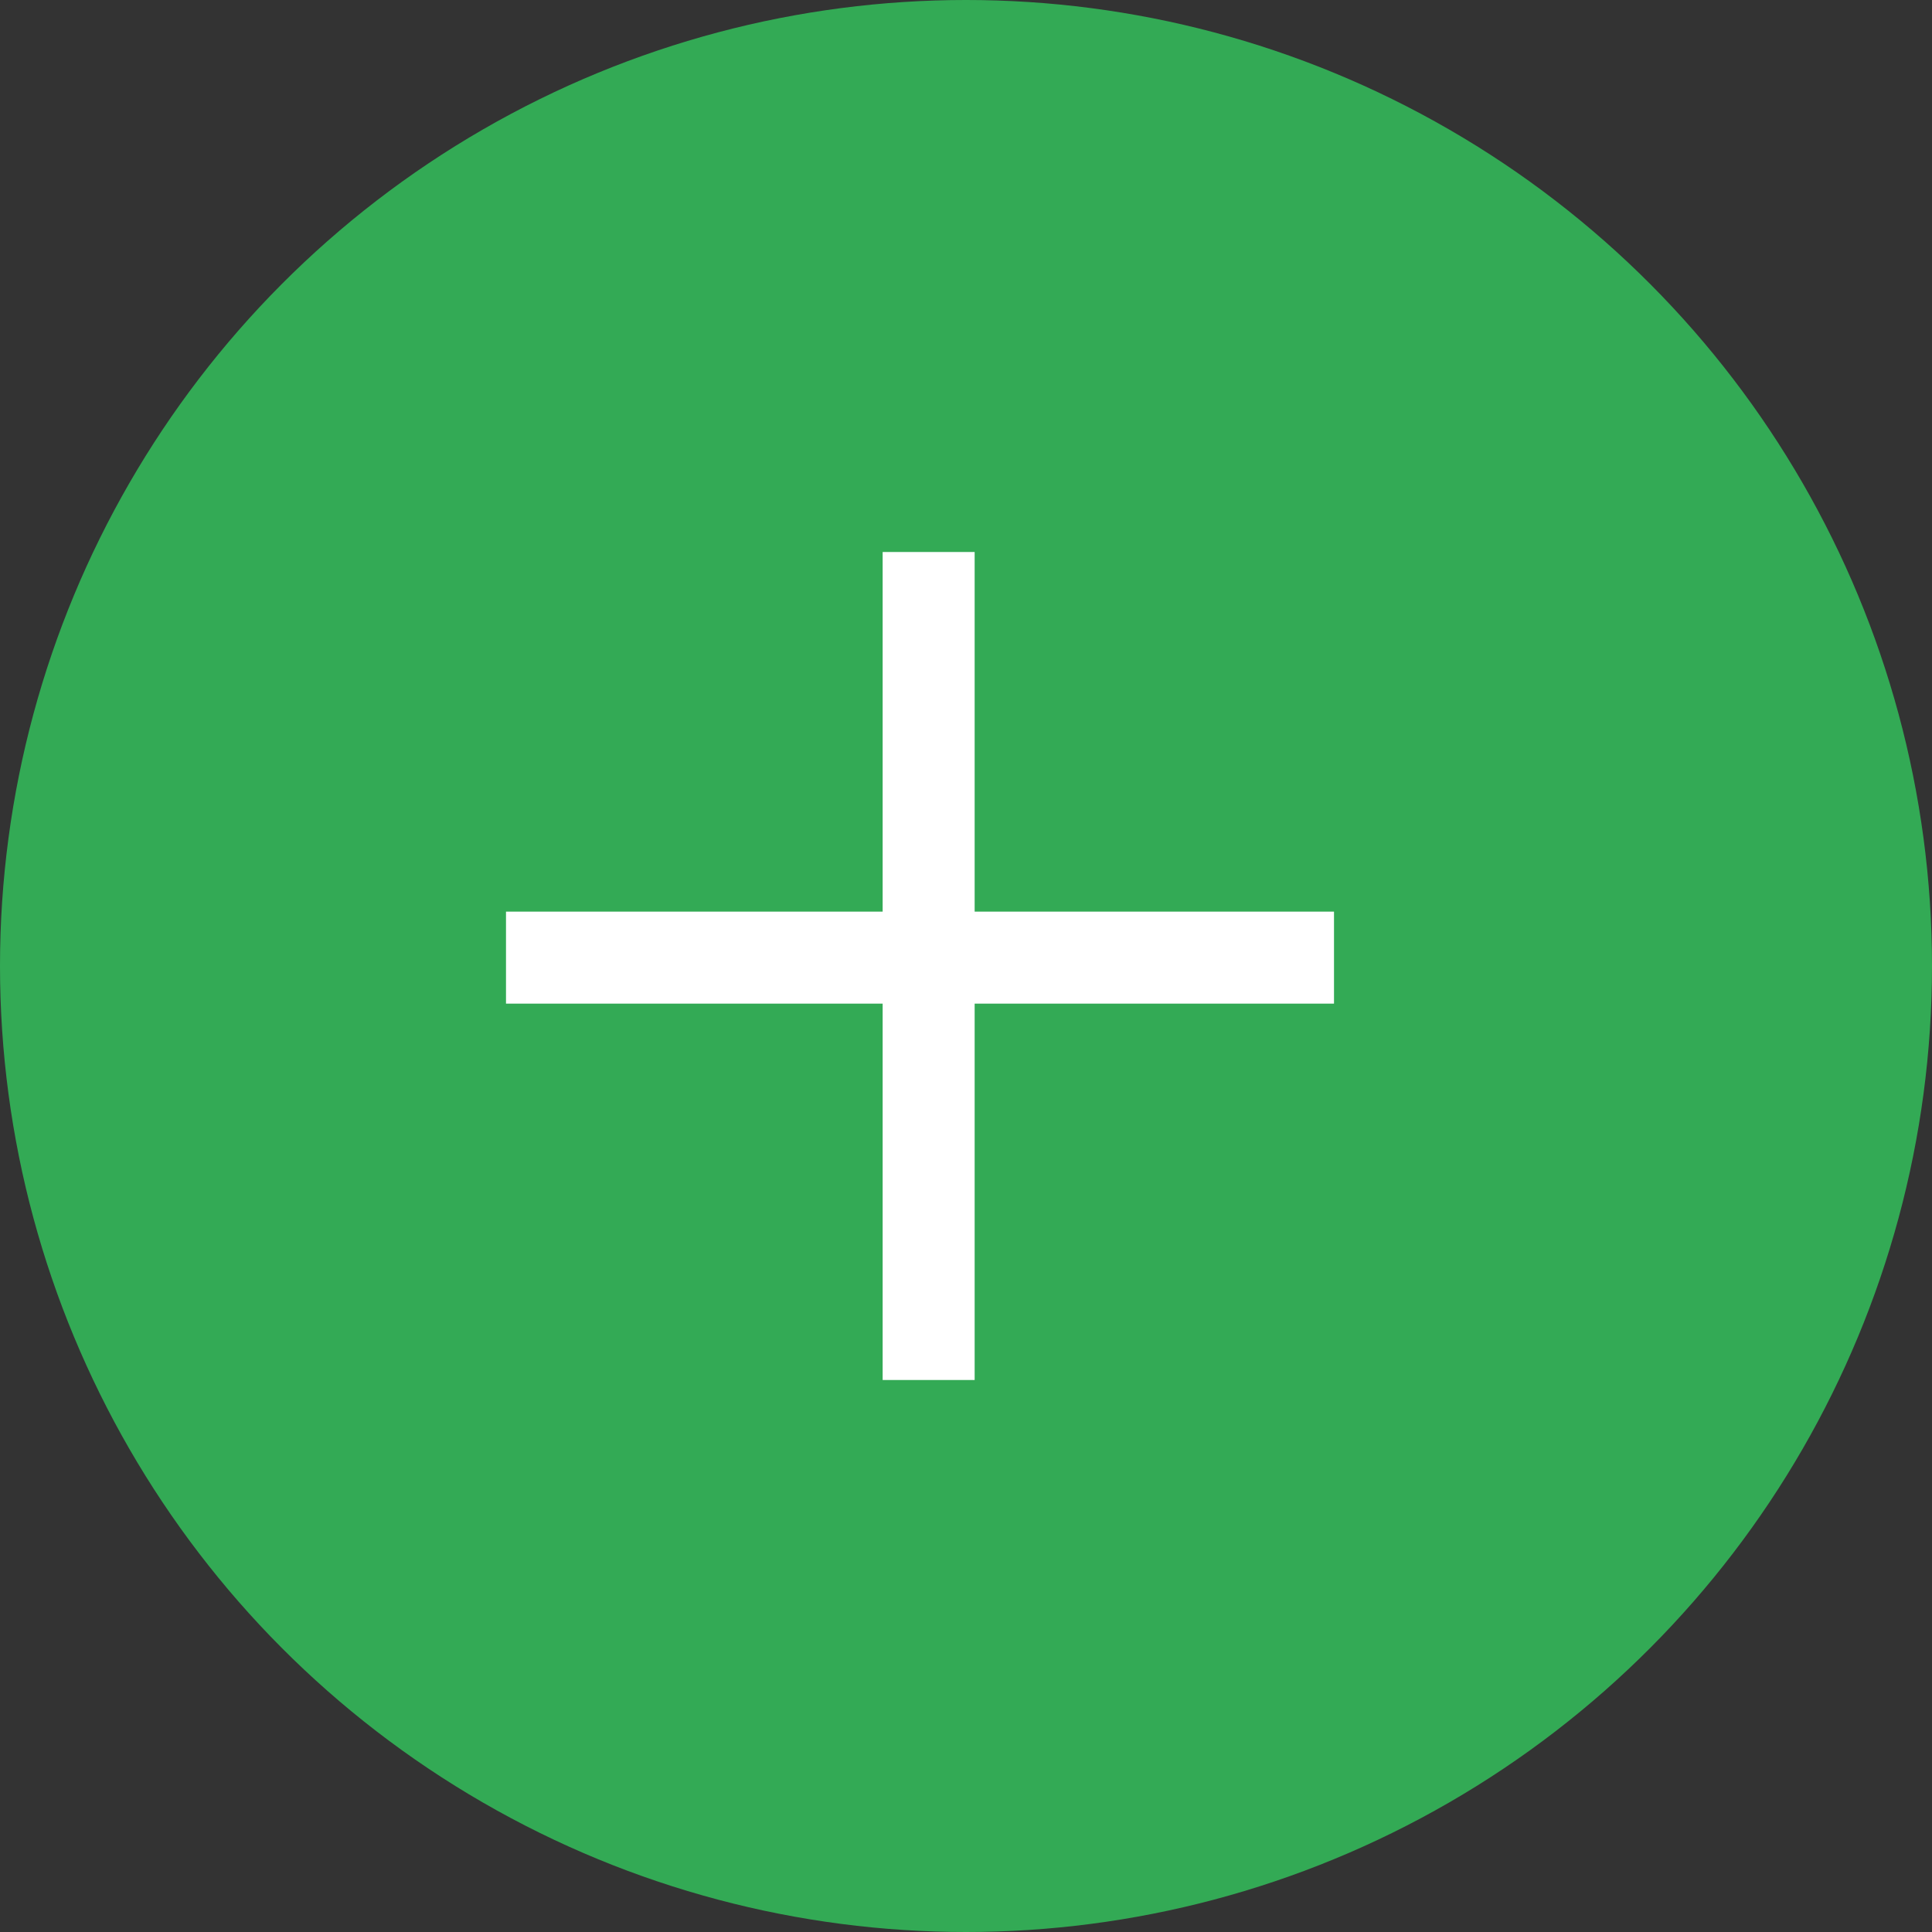 <svg width="21" height="21" viewBox="0 0 21 21" fill="none" xmlns="http://www.w3.org/2000/svg">
<rect x="0" y="0" width="21" height="21" fill="#333333" stroke="none"/>
<circle cx="10.5" cy="10.5" r="10.5" fill="#33AA55"/>
<line x1="5.5" y1="10.409" x2="14.5" y2="10.409" stroke="white"/>
<line x1="10.094" y1="6" x2="10.094" y2="15" stroke="white"/>
</svg>
